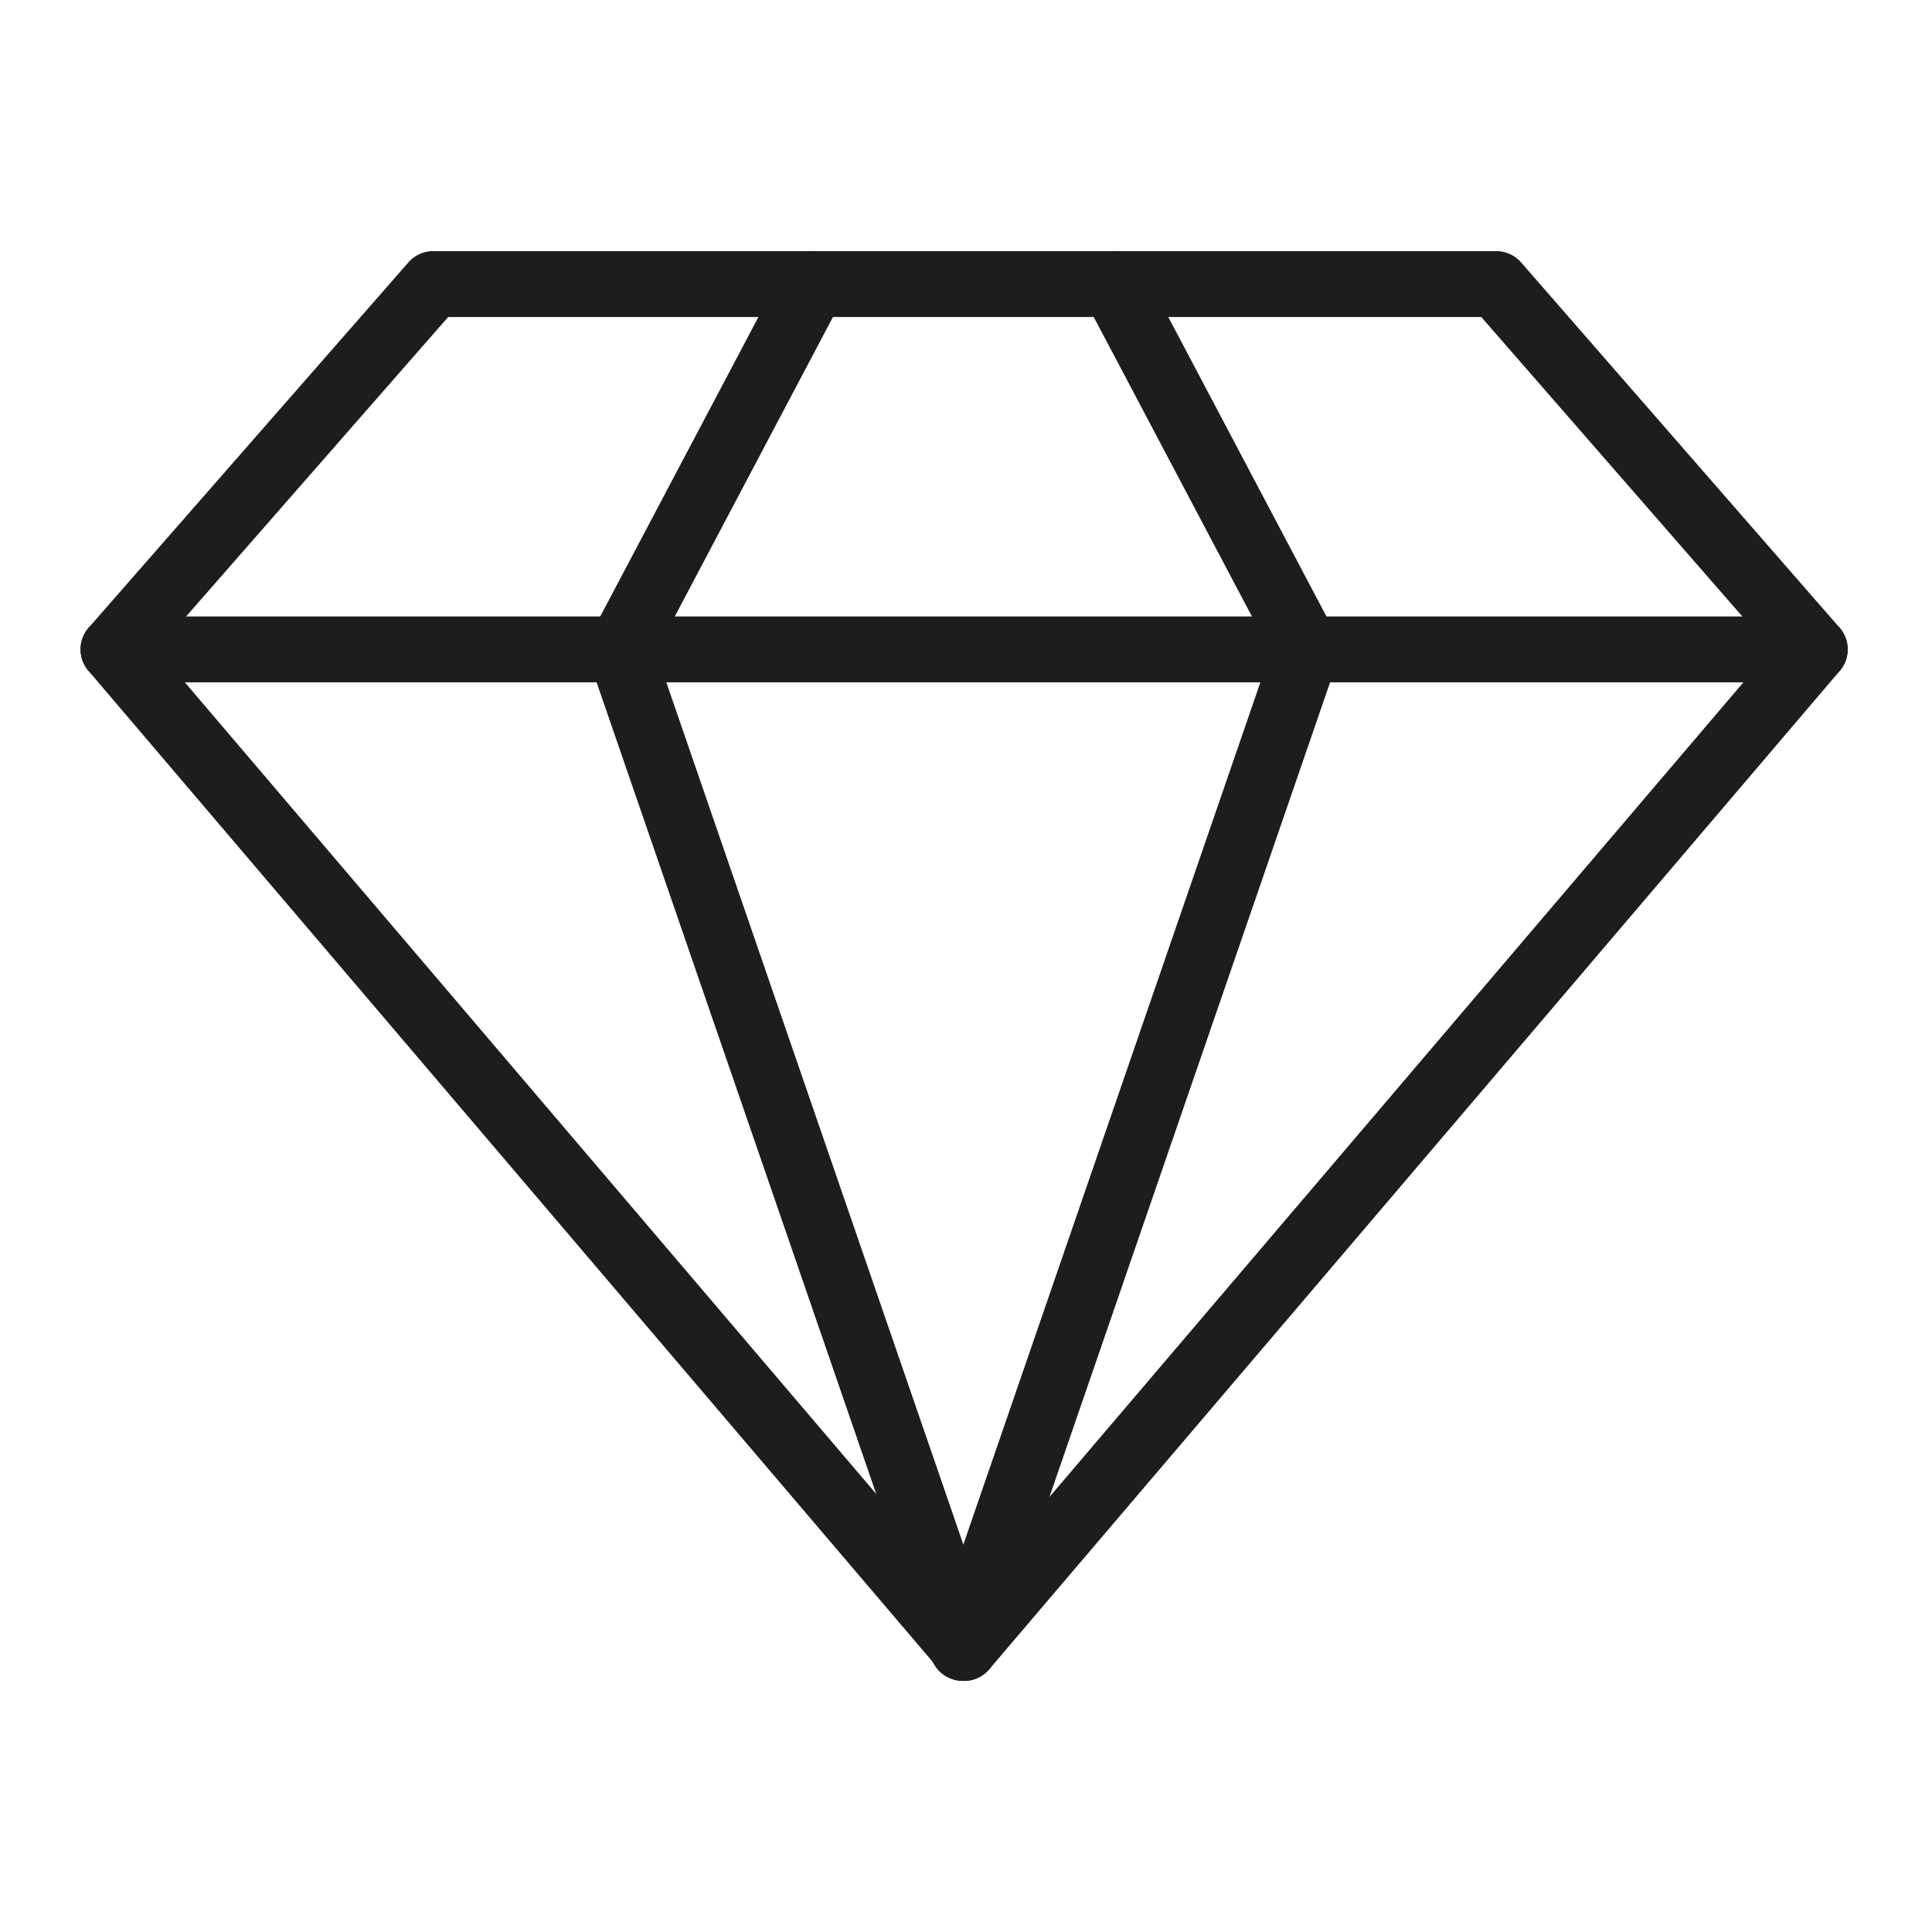 <?xml version="1.0" encoding="UTF-8"?><svg id="icoon_zwart_L" xmlns="http://www.w3.org/2000/svg" viewBox="0 0 175 175"><defs><style>.cls-1{fill:none;stroke:#1d1d1b;stroke-linecap:round;stroke-linejoin:round;stroke-width:5.97px;}</style></defs><polygon class="cls-1" points="164.38 58.82 87.33 149.27 10.28 58.82 39.24 25.73 135.53 25.73 164.38 58.82"/><line class="cls-1" x1="10.28" y1="58.82" x2="164.38" y2="58.82"/><polyline class="cls-1" points="87.33 149.27 56.17 58.82 73.65 25.73"/><polyline class="cls-1" points="87.19 149.27 118.35 58.82 100.87 25.73"/></svg>